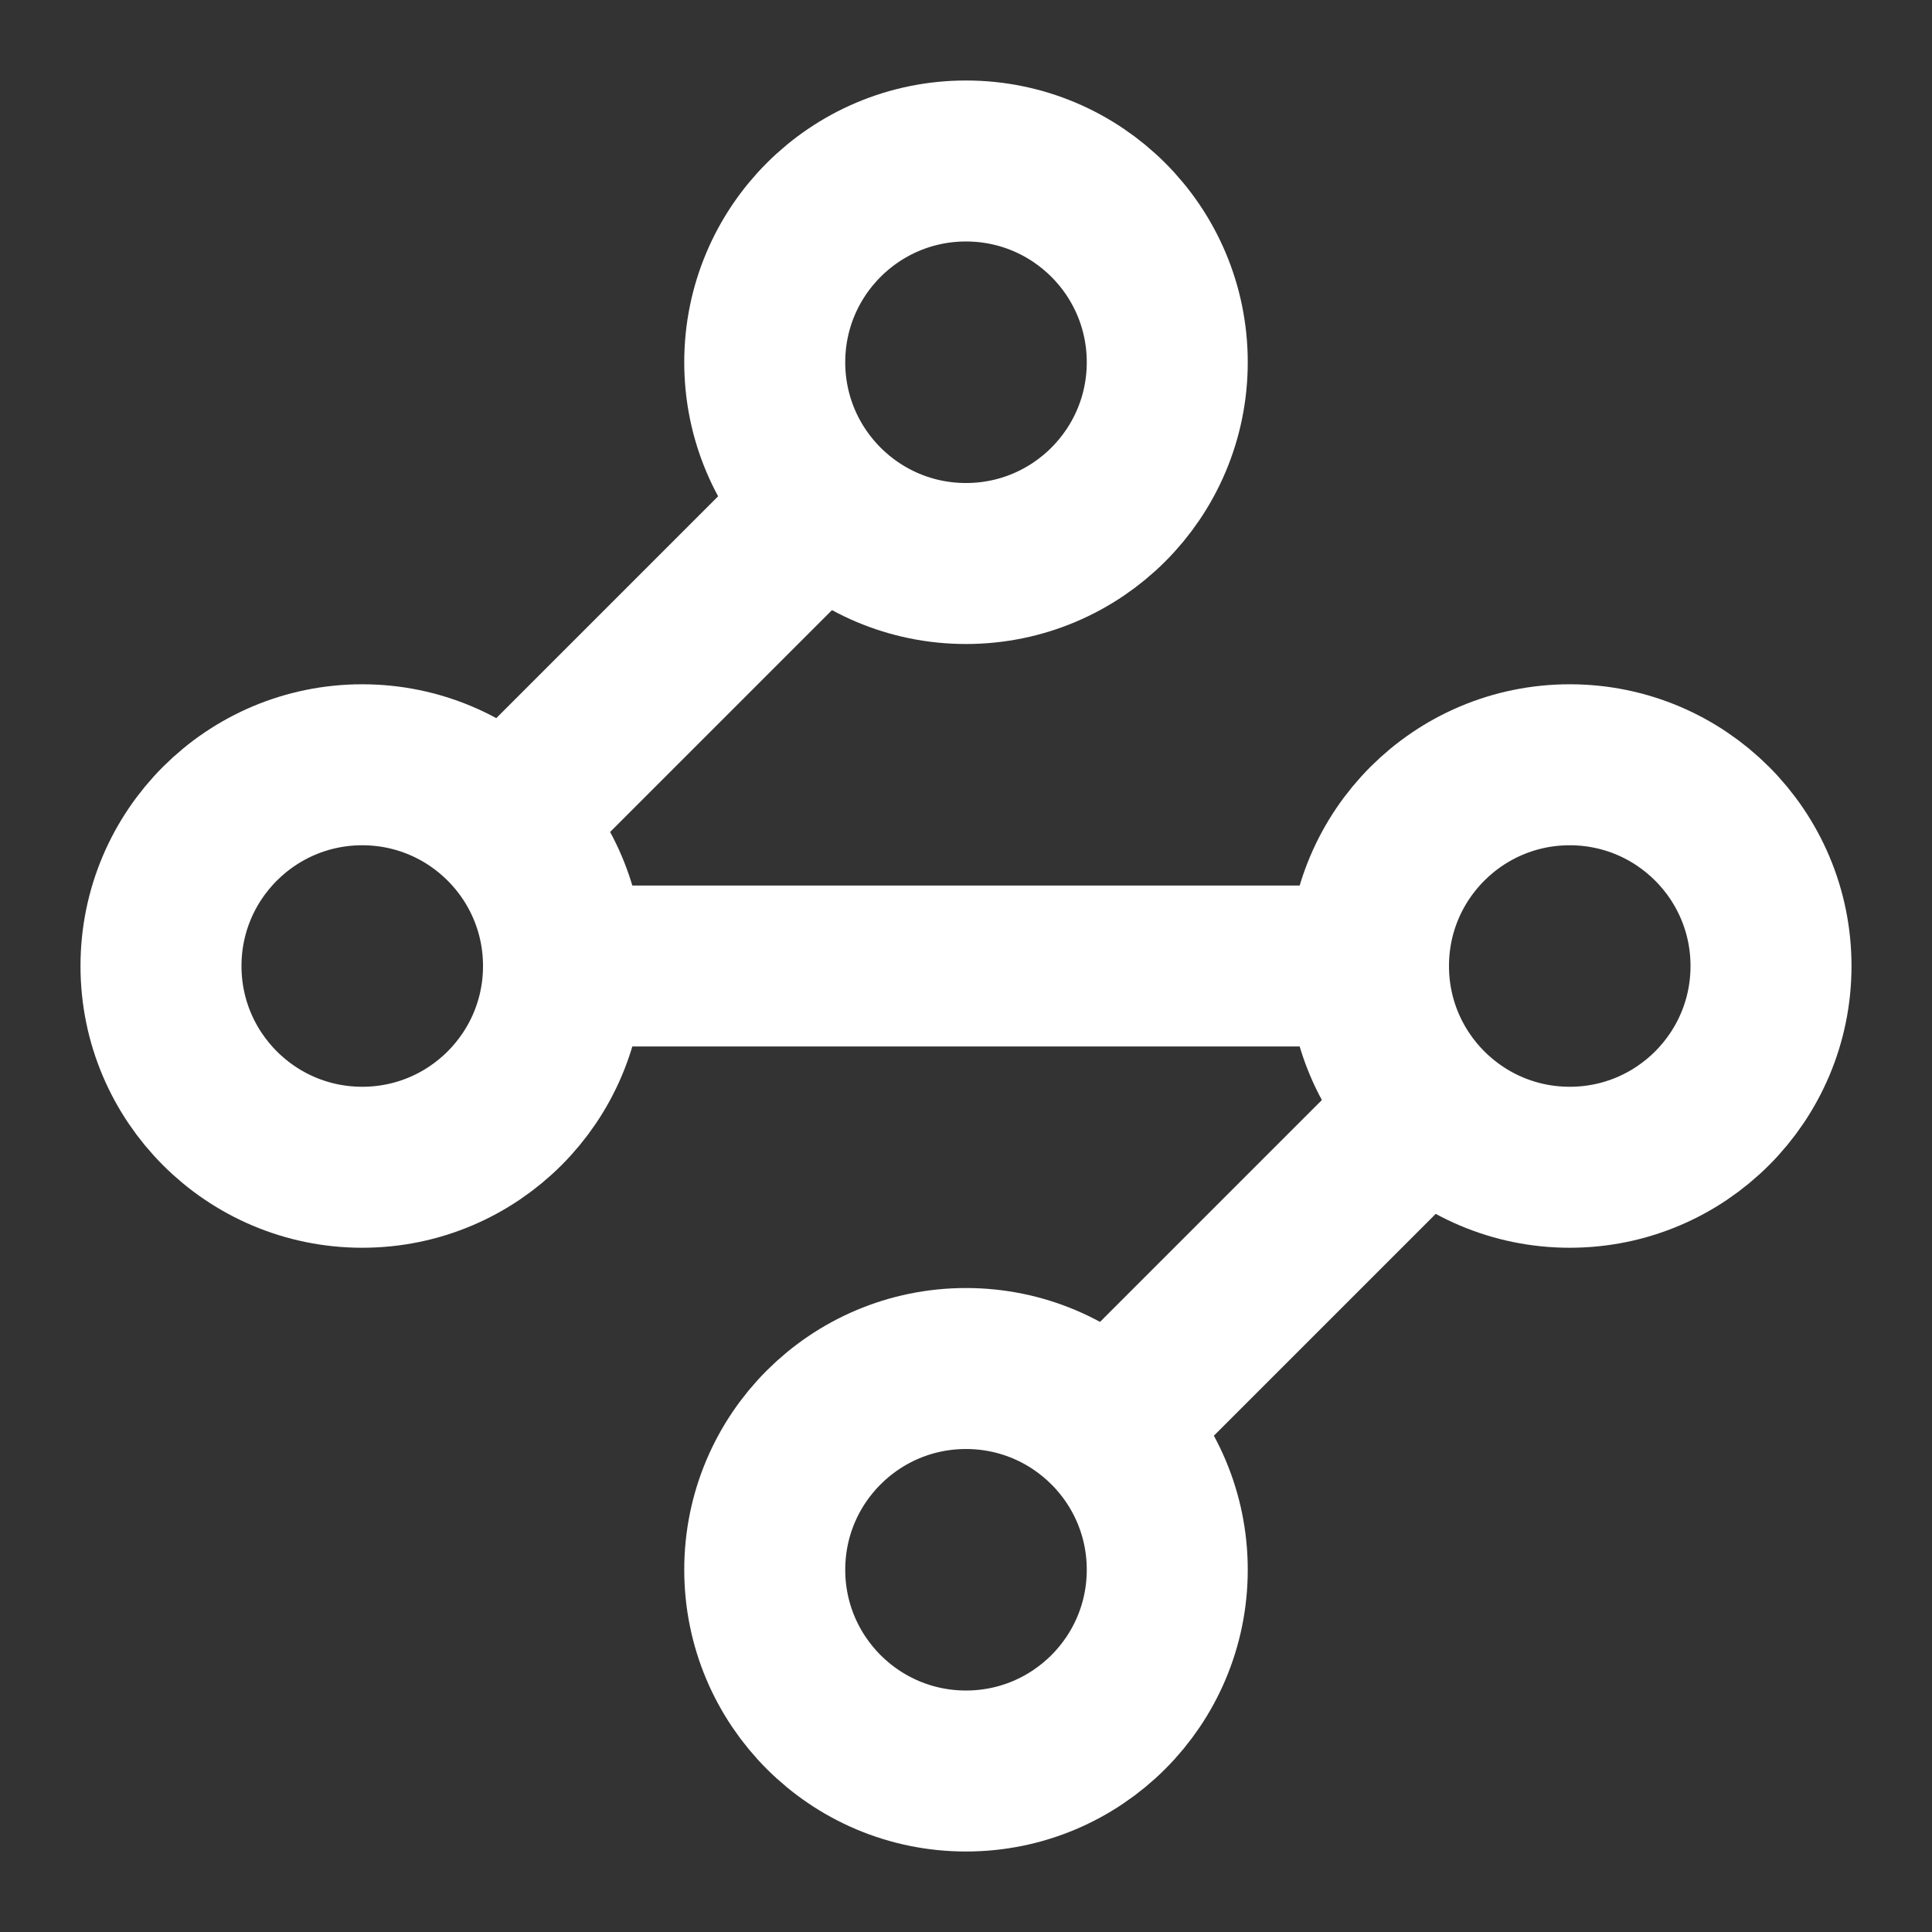 <svg xmlns="http://www.w3.org/2000/svg" width="64" height="64" viewBox="0 0 64 64" fill="none"><rect x="0" y="0" width="64" height="64" fill="#333333" stroke="none"/><path d="M32 18.667C35.682 18.667 38.667 15.682 38.667 12C38.667 8.318 35.682 5.333 32 5.333C28.318 5.333 25.333 8.318 25.333 12C25.333 15.682 28.318 18.667 32 18.667Z" stroke="white" stroke-width="5.333" stroke-linecap="round" stroke-linejoin="round"></path><path d="M27.2 16.8L16.8 27.2" stroke="white" stroke-width="5.333" stroke-linecap="round" stroke-linejoin="round"></path><path d="M12 38.667C15.682 38.667 18.667 35.682 18.667 32C18.667 28.318 15.682 25.334 12 25.334C8.318 25.334 5.333 28.318 5.333 32C5.333 35.682 8.318 38.667 12 38.667Z" stroke="white" stroke-width="5.333" stroke-linecap="round" stroke-linejoin="round"></path><path d="M18.667 32H45.333" stroke="white" stroke-width="5.333" stroke-linecap="round" stroke-linejoin="round"></path><path d="M52 38.667C55.682 38.667 58.667 35.682 58.667 32C58.667 28.318 55.682 25.334 52 25.334C48.318 25.334 45.333 28.318 45.333 32C45.333 35.682 48.318 38.667 52 38.667Z" stroke="white" stroke-width="5.333" stroke-linecap="round" stroke-linejoin="round"></path><path d="M36.8 47.2L47.2 36.8" stroke="white" stroke-width="5.333" stroke-linecap="round" stroke-linejoin="round"></path><path d="M32 58.667C35.682 58.667 38.667 55.682 38.667 52C38.667 48.318 35.682 45.334 32 45.334C28.318 45.334 25.333 48.318 25.333 52C25.333 55.682 28.318 58.667 32 58.667Z" stroke="white" stroke-width="5.333" stroke-linecap="round" stroke-linejoin="round"></path></svg>